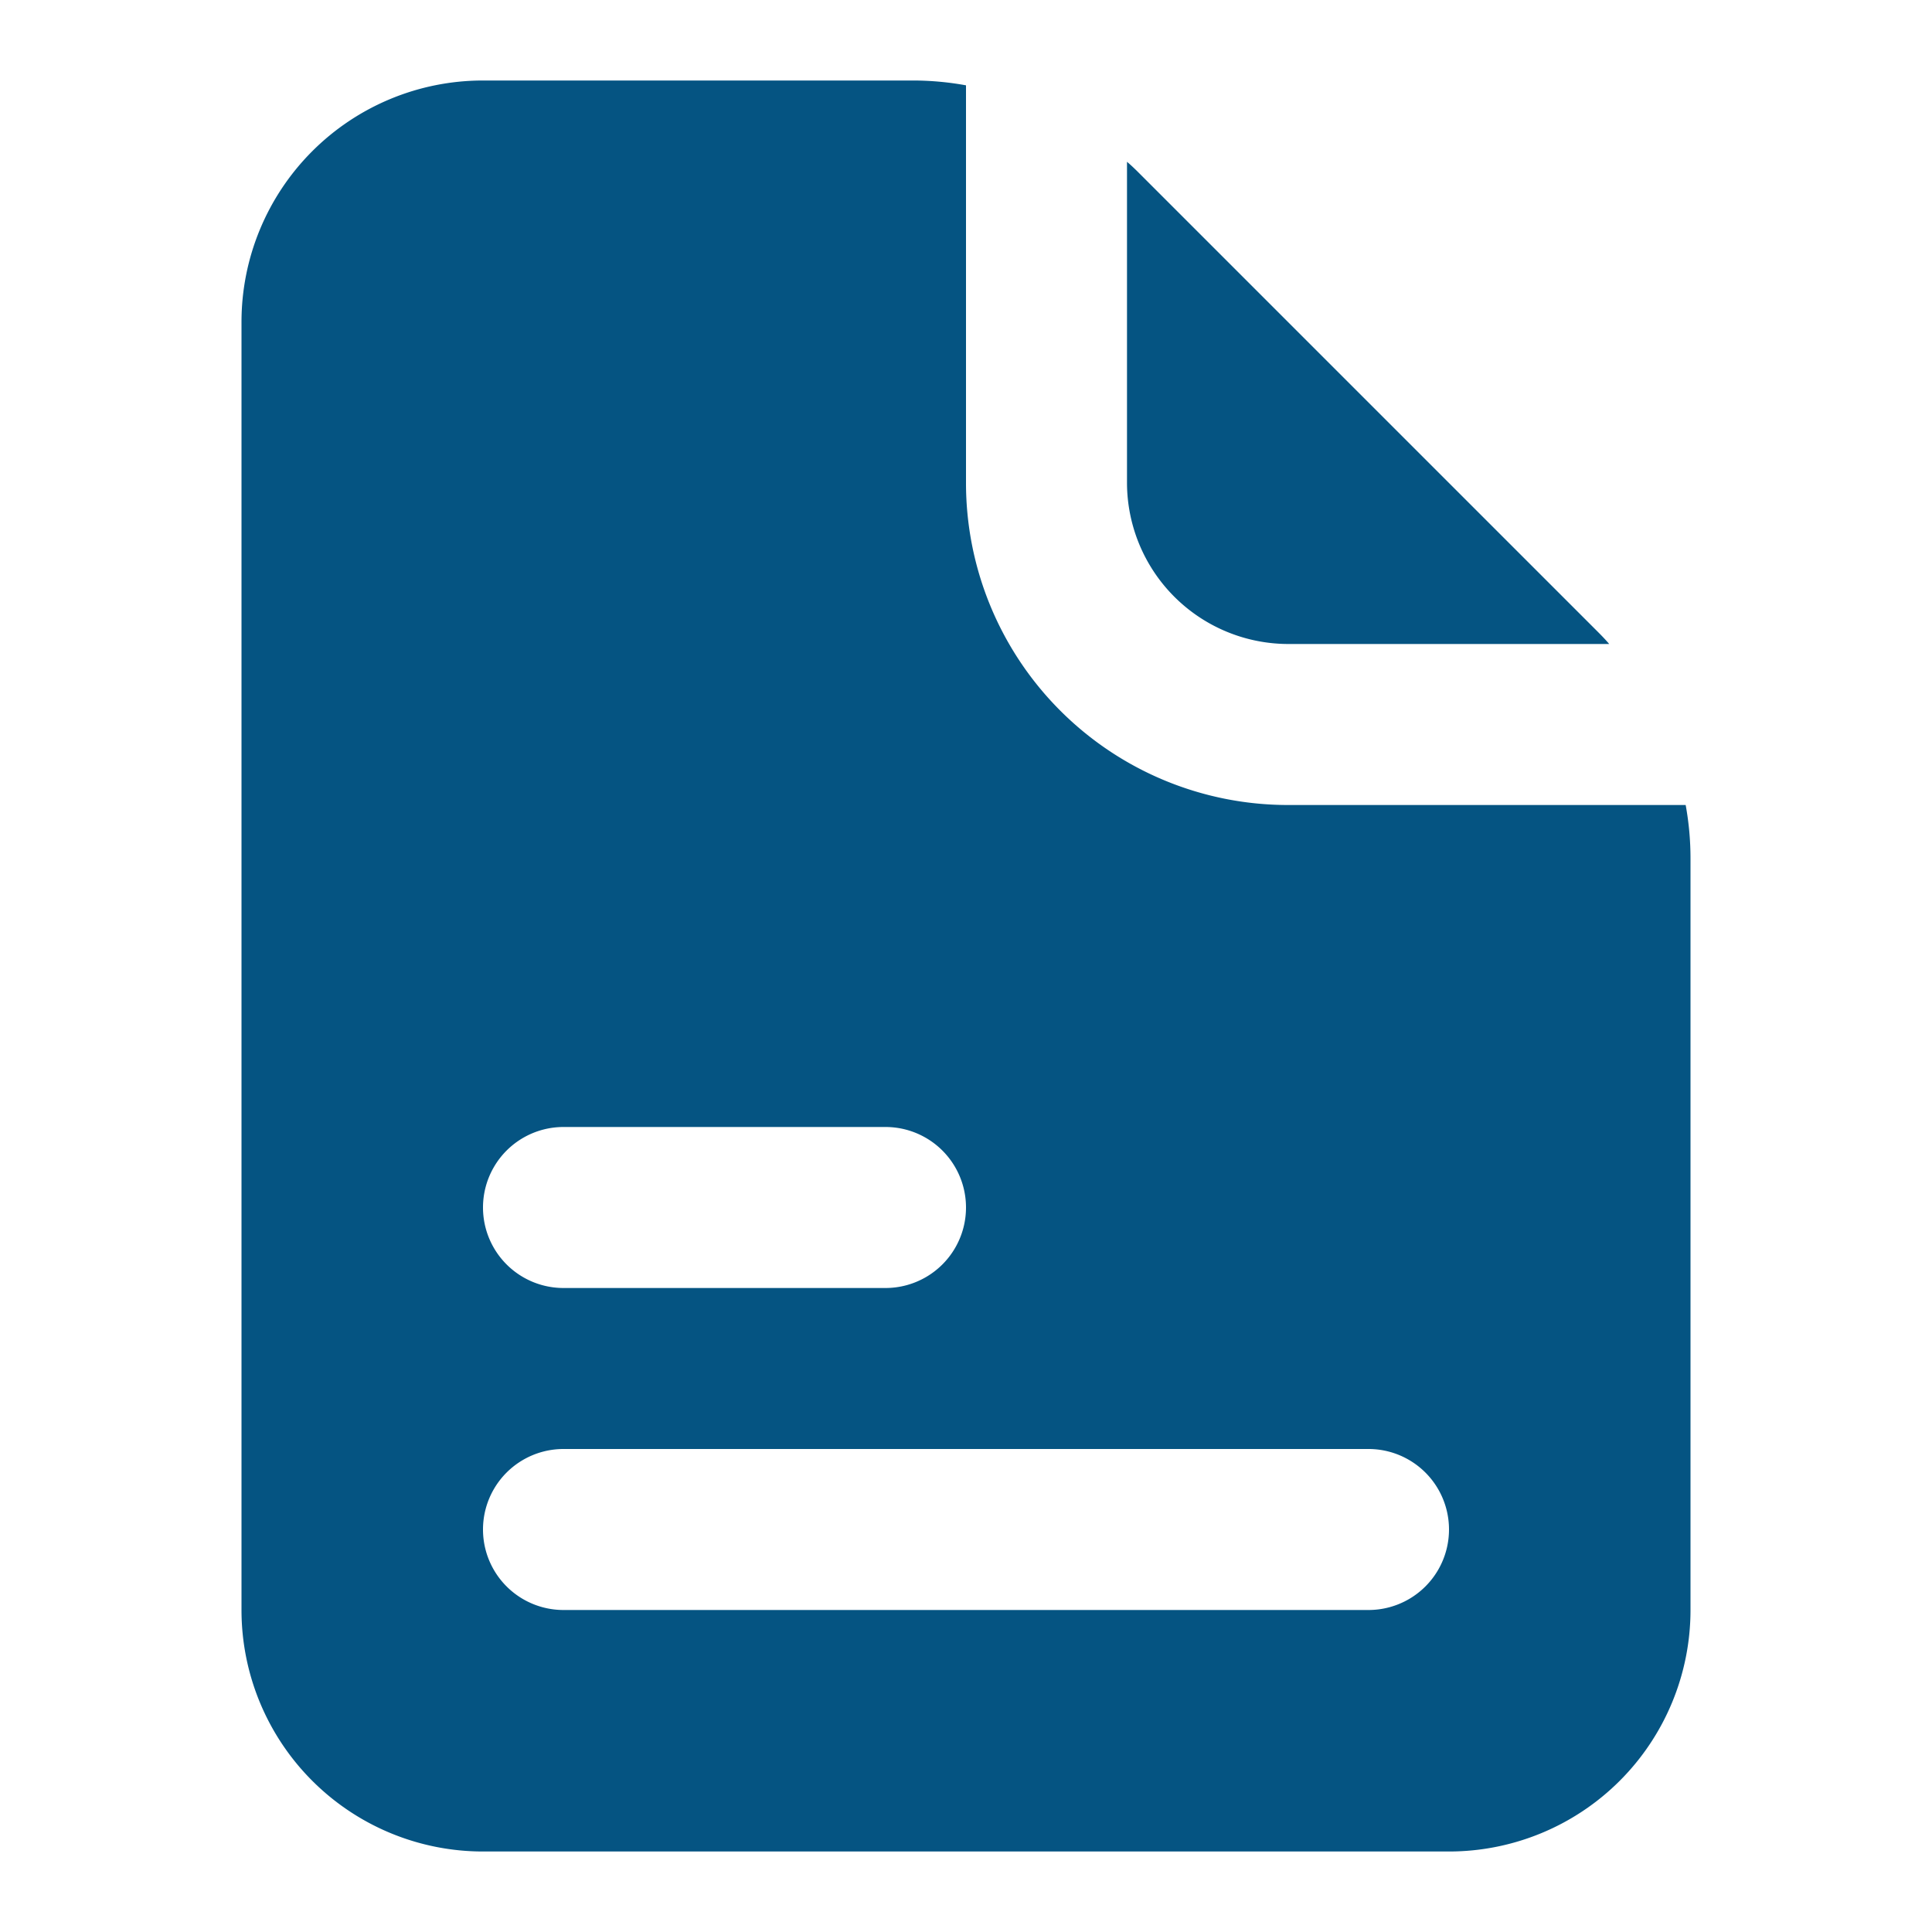 <svg viewBox="0 0 24 24" xmlns="http://www.w3.org/2000/svg"><path d="M14 6V2.01c.06.05.12.11.17.16l5.66 5.66c.05.05.11.11.16.17H16a2.006 2.006 0 0 1-2-2Z" fill="#055482" class="fill-232323"></path><path d="M20.94 10H16a4 4 0 0 1-4-4V1.06a3.683 3.683 0 0 0-.66-.06H6a3 3 0 0 0-3 3v16a3 3 0 0 0 3 3h12a3 3 0 0 0 3-3v-9.34a3.683 3.683 0 0 0-.06-.66ZM7 14h4a1 1 0 0 1 0 2H7a1 1 0 0 1 0-2Zm10 6H7a1 1 0 0 1 0-2h10a1 1 0 0 1 0 2Z" fill="#055482" class="fill-232323"></path></svg>